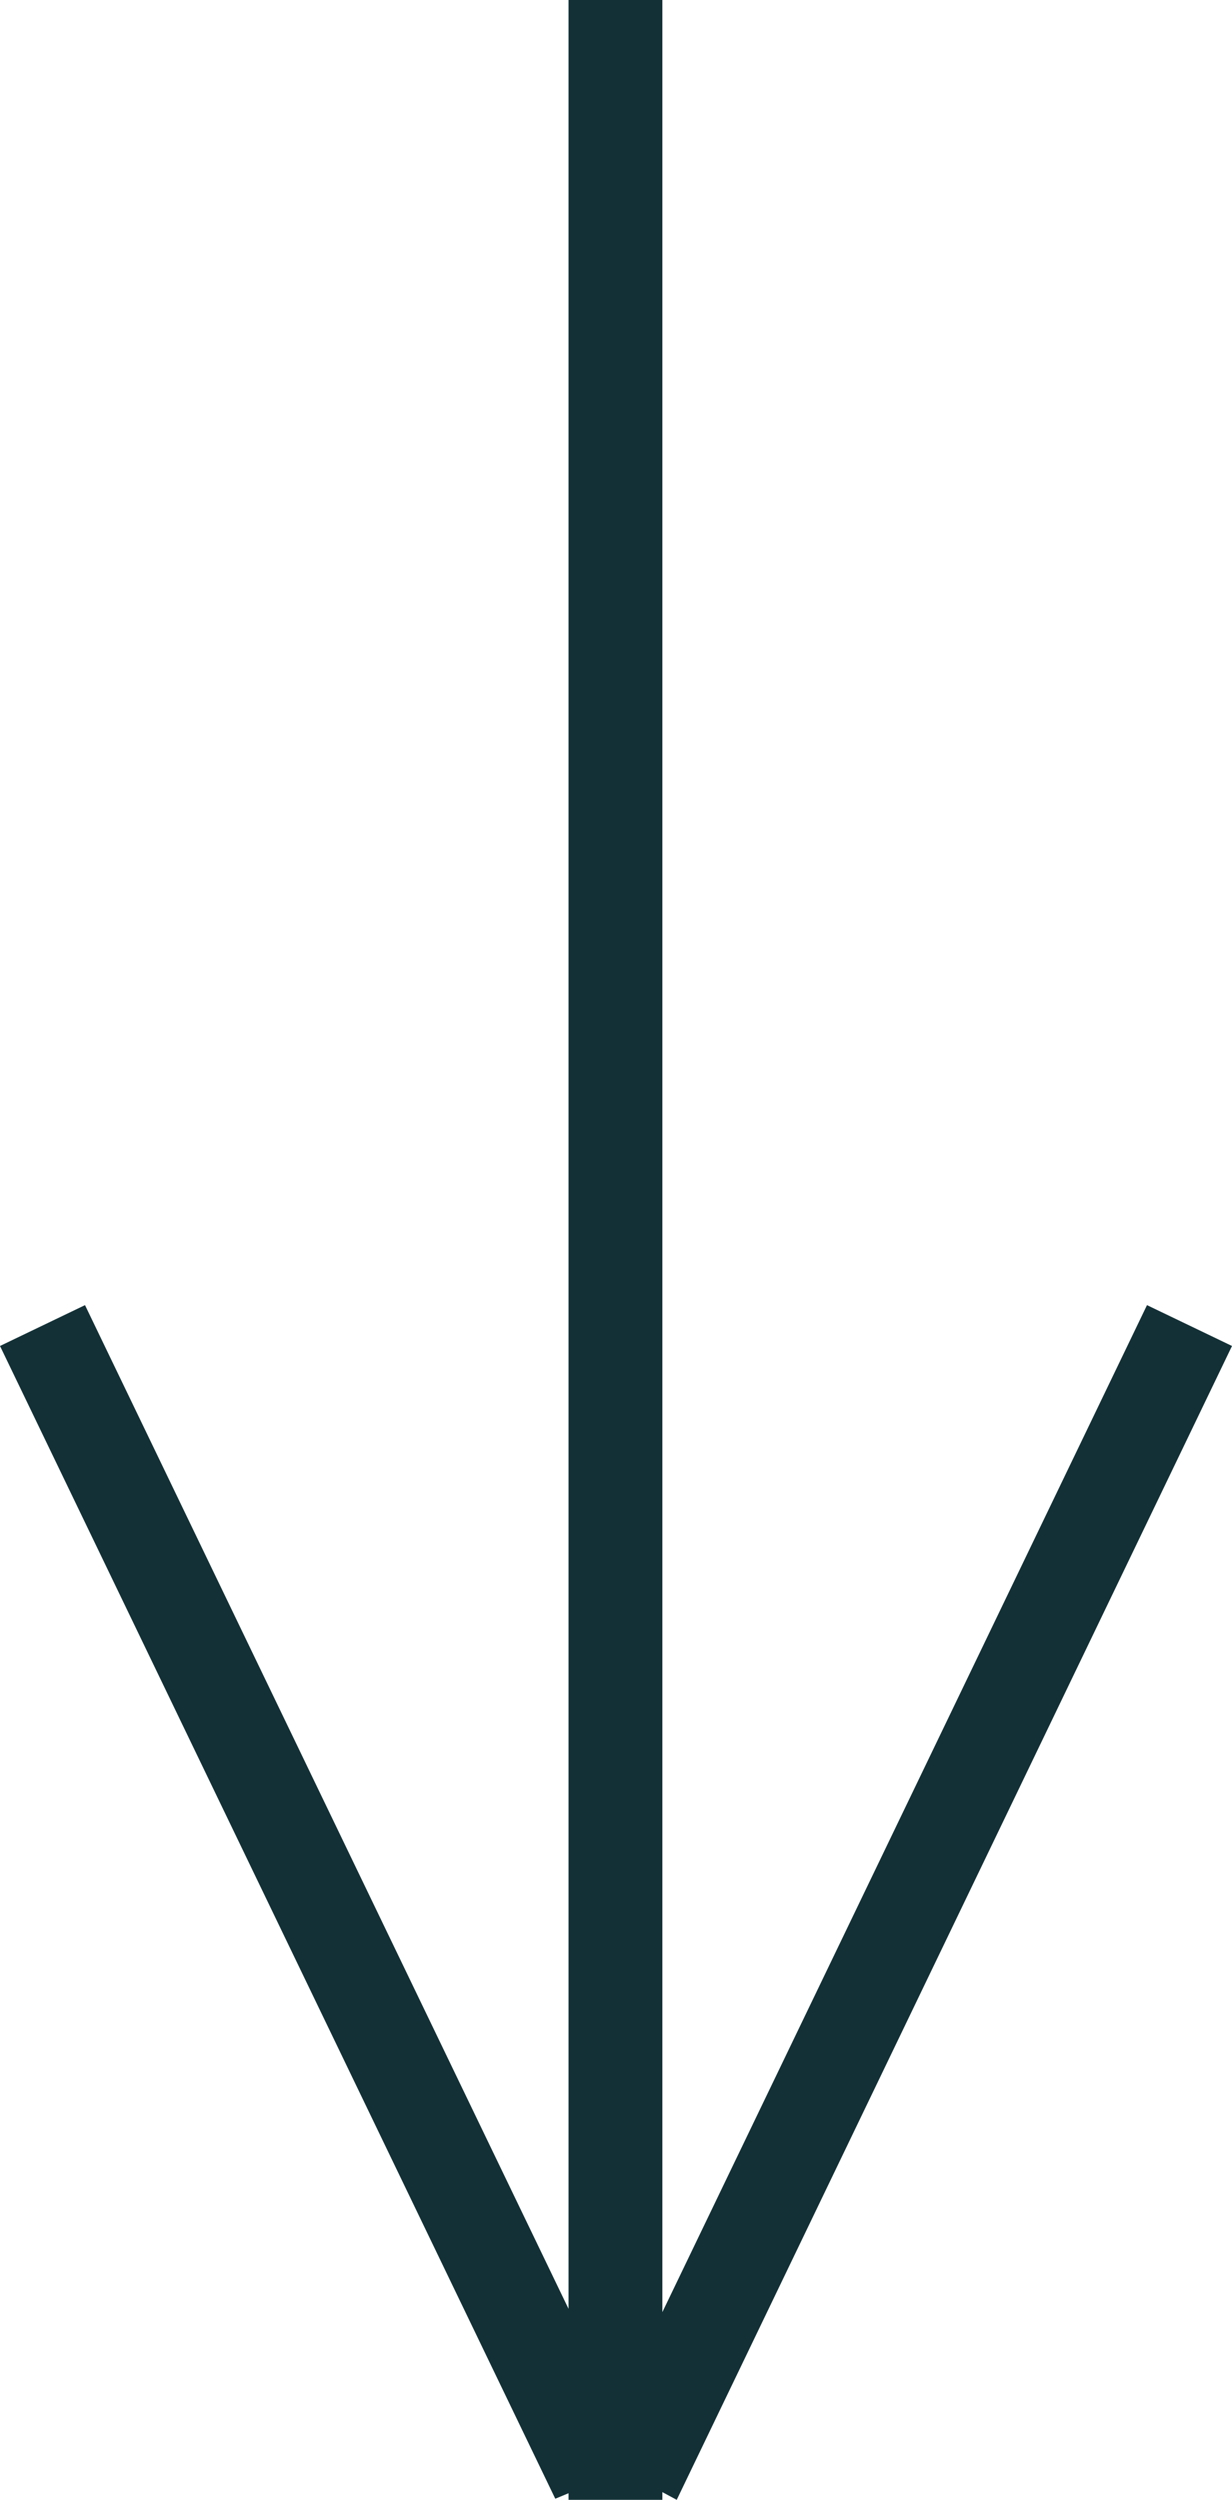 <?xml version="1.0" encoding="UTF-8"?><svg id="Layer_2" xmlns="http://www.w3.org/2000/svg" width="11.16" height="22.64" viewBox="0 0 11.16 22.64"><g id="Layer_1-2"><polygon points="6 22.57 6 22.64 5.15 22.64 5.15 22.58 5.03 22.63 0 12.19 .77 11.82 5.15 20.91 5.15 0 6 0 6 20.94 10.39 11.82 11.16 12.19 6.13 22.64 6 22.57" style="fill:#123036; stroke-width:0px;"/></g></svg>
